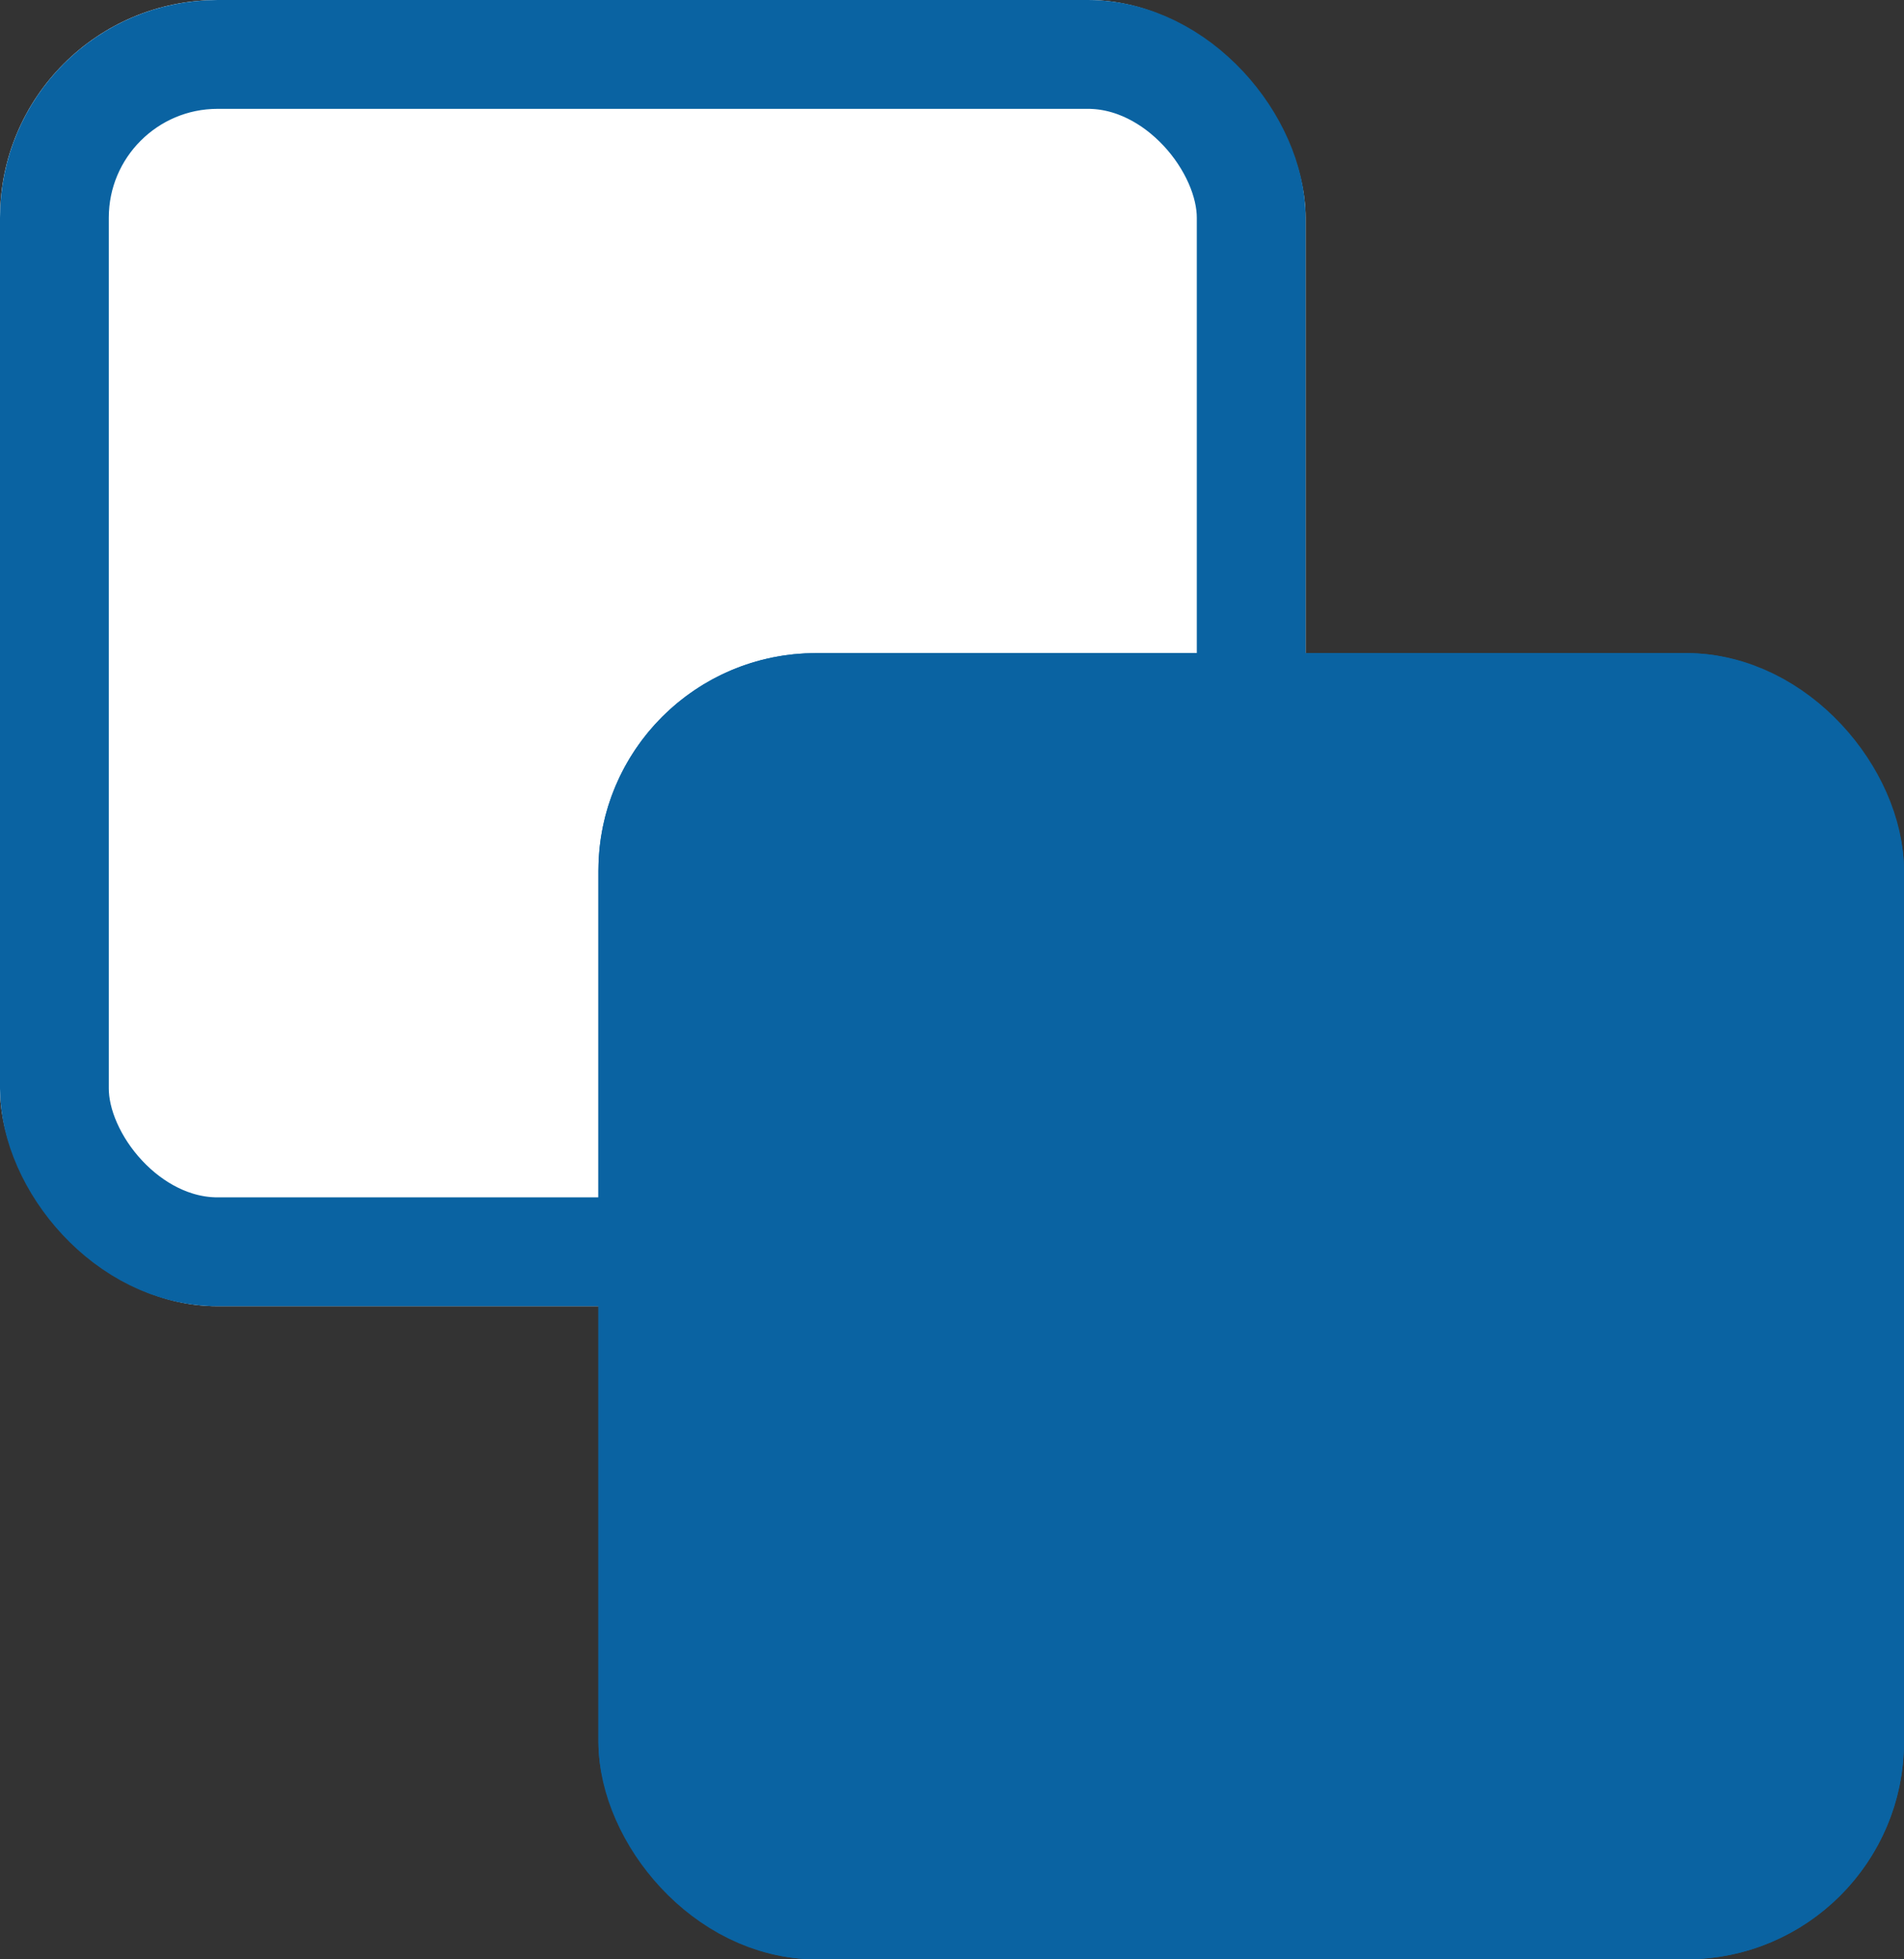 <svg xmlns="http://www.w3.org/2000/svg" width="17.5" height="18" viewBox="0 0 17.5 18">
  <rect x="0" y="0" width="17.5" height="18" fill="#333333" stroke="none"/>
  <g id="Groupe_2416" data-name="Groupe 2416" transform="translate(-804 -784)">
    <g id="Rectangle_5470" data-name="Rectangle 5470" transform="translate(804 784)" fill="#fff" stroke="#0a63a2" stroke-width="1">
      <rect width="12" height="12" rx="2" stroke="none"/>
      <rect x="0.5" y="0.5" width="11" height="11" rx="1.5" fill="none"/>
    </g>
    <g id="Groupe_2409" data-name="Groupe 2409" transform="translate(-0.5)">
      <g id="Rectangle_5471" data-name="Rectangle 5471" transform="translate(810 790)" fill="#0a63a2" stroke="#0a63a2" stroke-width="1">
        <rect width="12" height="12" rx="2" stroke="none"/>
        <rect x="0.5" y="0.5" width="11" height="11" rx="1.5" fill="none"/>
      </g>
    </g>
  </g>
</svg>
